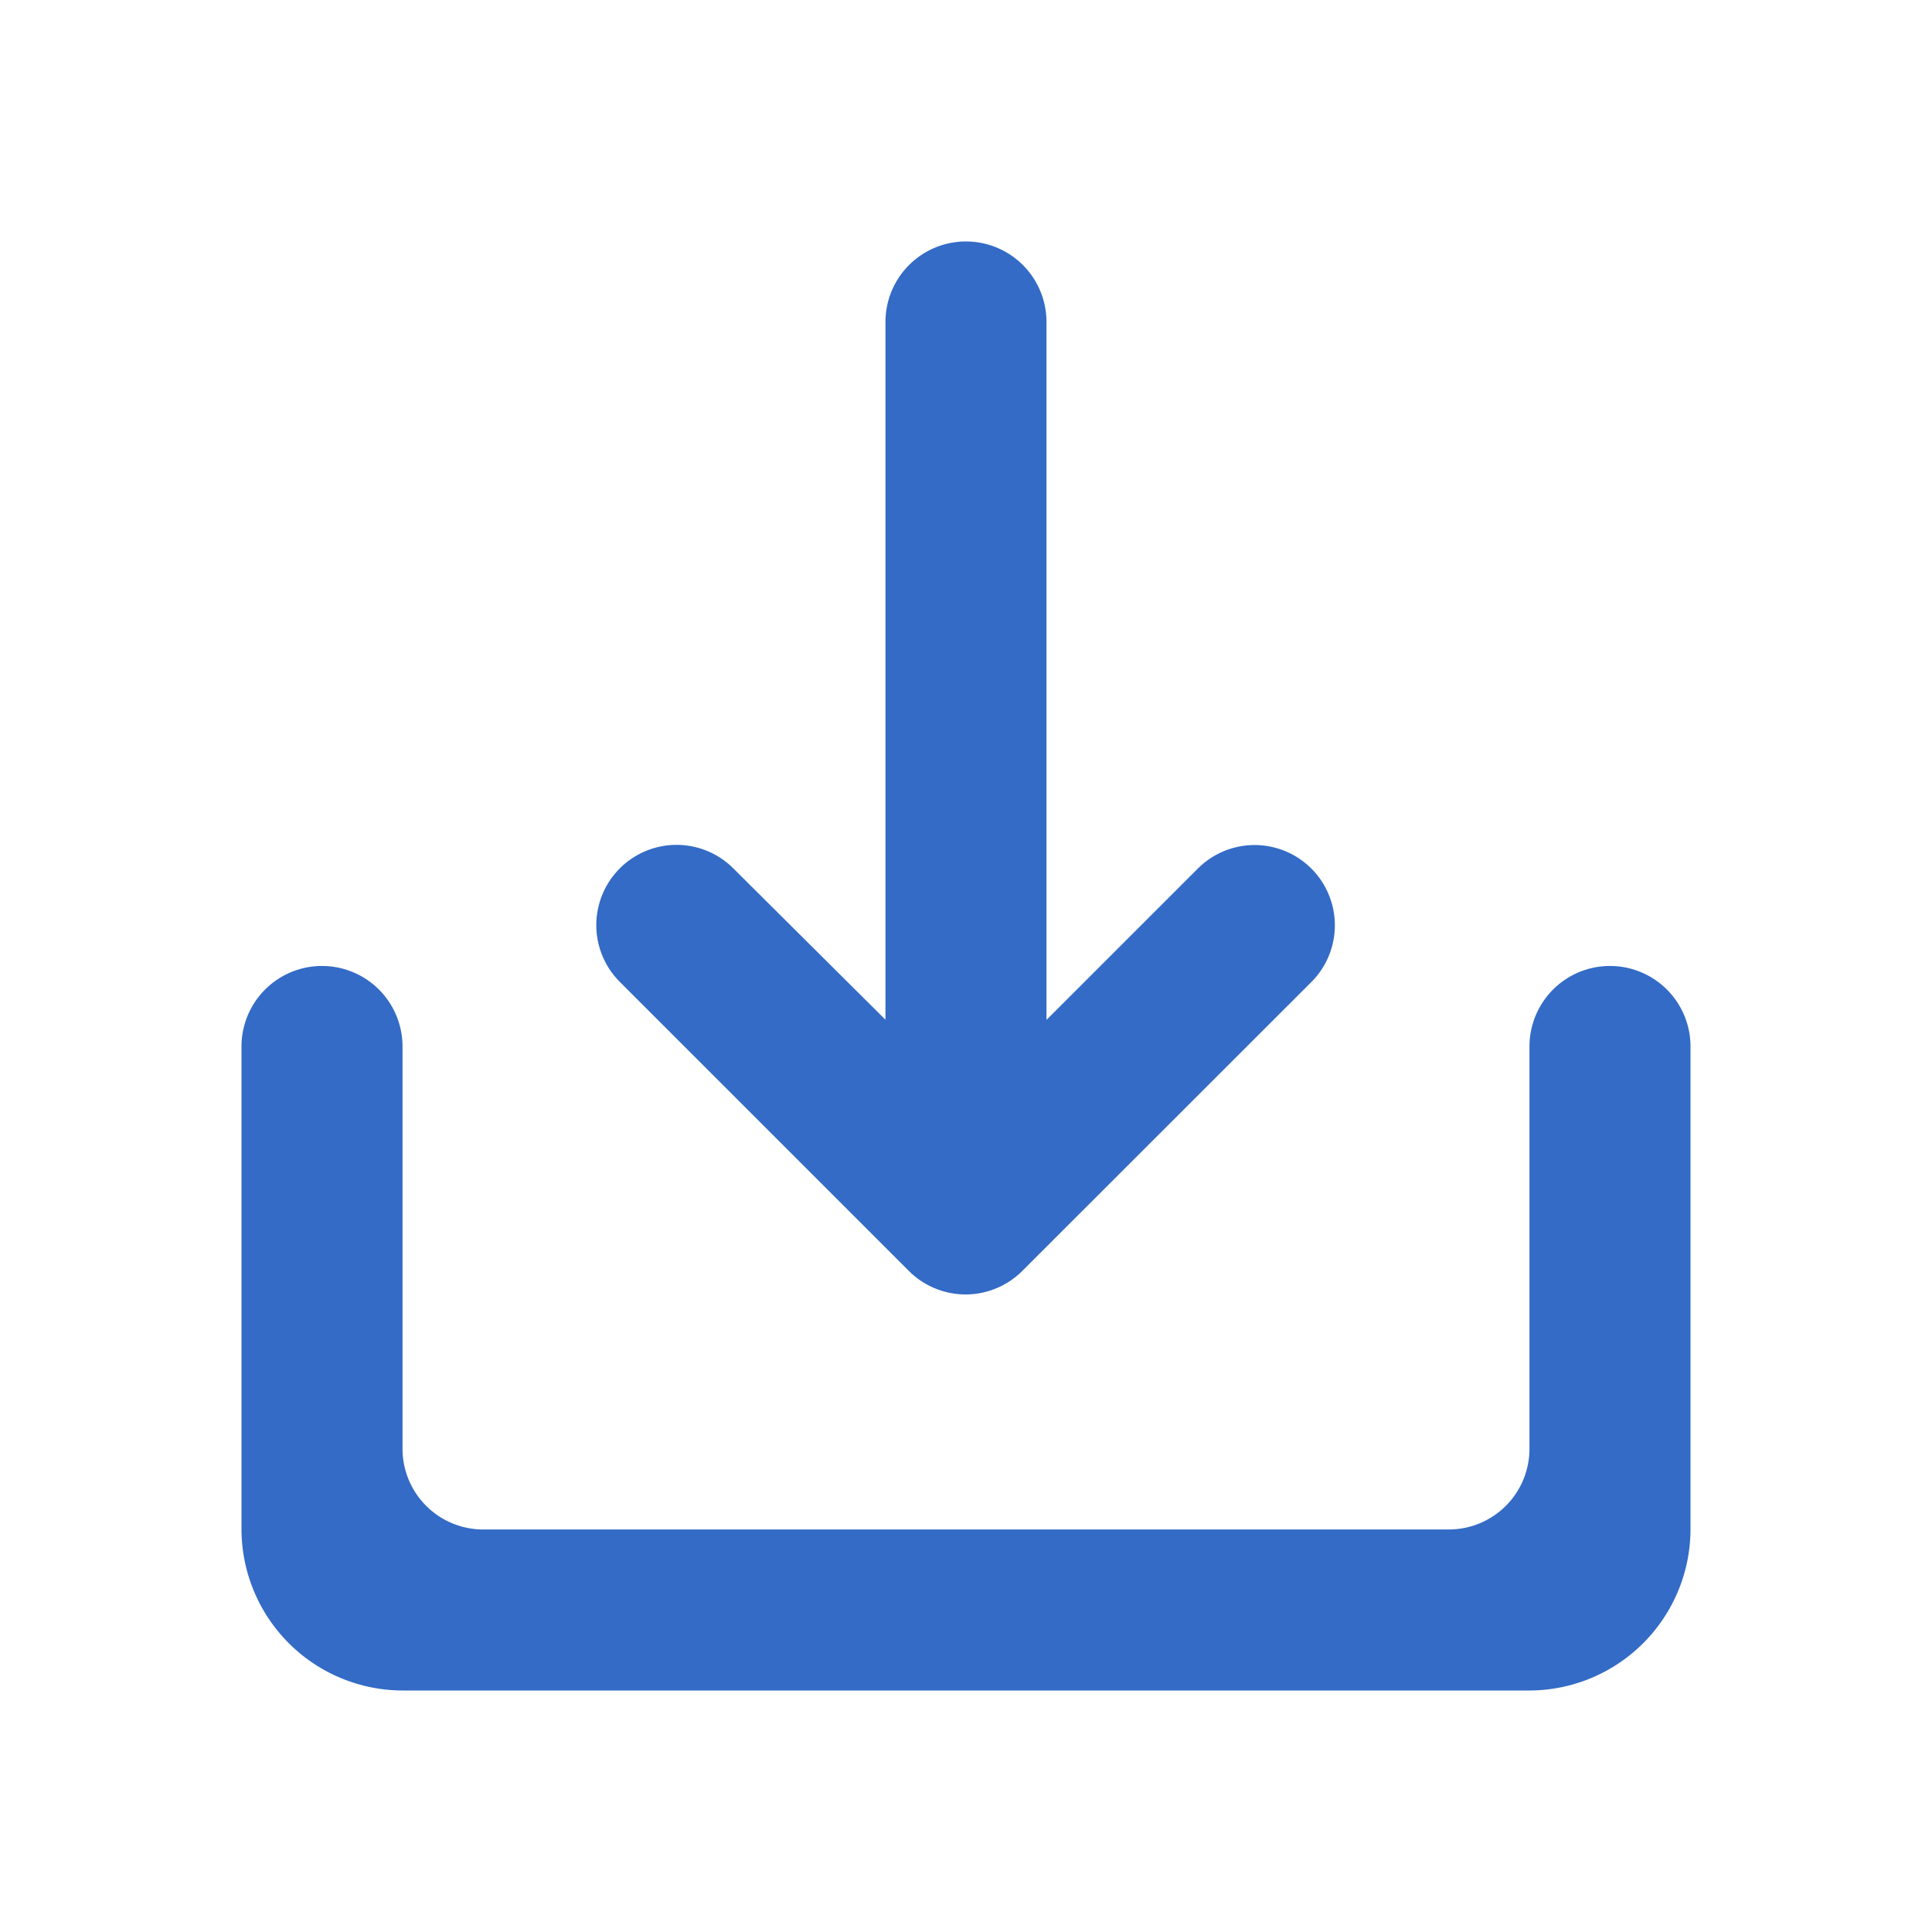 <svg xmlns="http://www.w3.org/2000/svg" width="32" height="32" viewBox="0 0 32 32"><defs><style>.a{fill:none;}.b{fill:#336bc6;}</style></defs><path class="a" d="M0,0H32V32H0Z"/><path class="b" d="M25.583,17.583V24.25a1.337,1.337,0,0,1-1.333,1.333h-16A1.337,1.337,0,0,1,6.917,24.25V17.583a1.333,1.333,0,0,0-2.667,0v8A2.675,2.675,0,0,0,6.917,28.25H25.583a2.675,2.675,0,0,0,2.667-2.667v-8a1.333,1.333,0,0,0-2.667,0Zm-8-.44,2.507-2.507a1.329,1.329,0,1,1,1.88,1.88L17.183,21.3a1.328,1.328,0,0,1-1.88,0l-4.787-4.787a1.329,1.329,0,0,1,1.88-1.88l2.52,2.507V5.583a1.333,1.333,0,1,1,2.667,0Z" transform="translate(-0.25 -0.25)"/></svg>